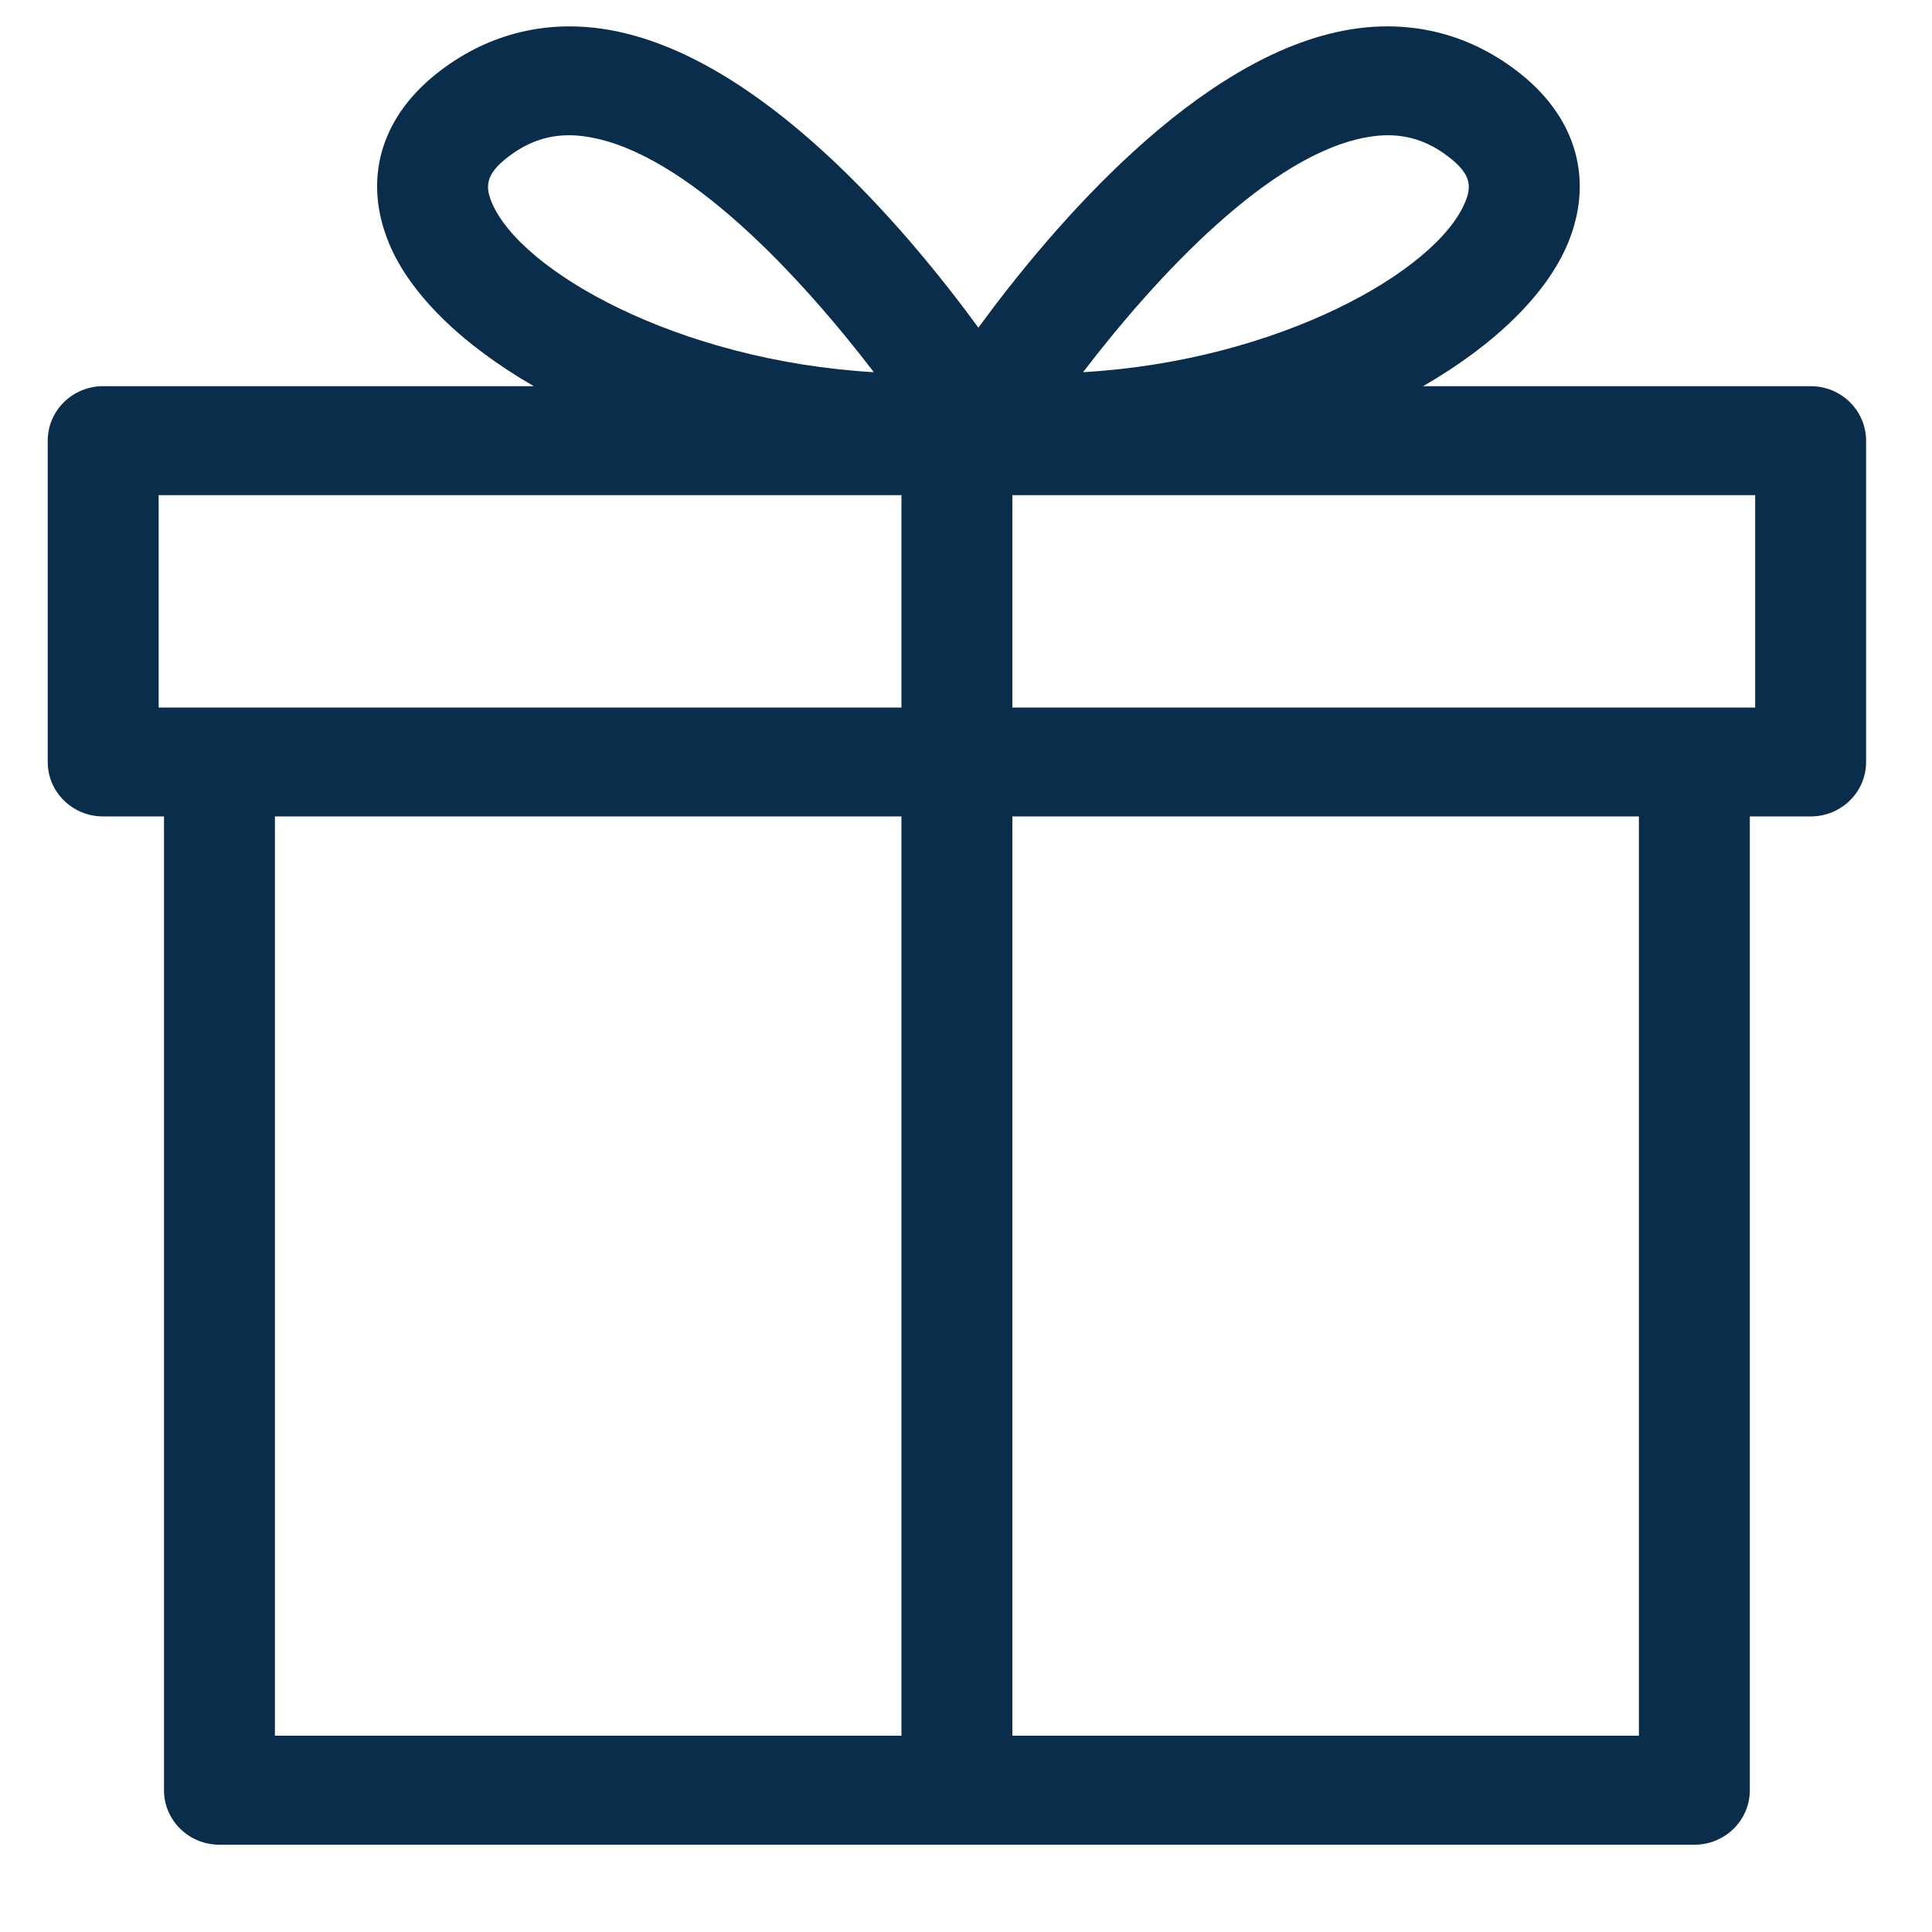 <?xml version="1.0" encoding="UTF-8"?>
<svg width="17px" height="17px" viewBox="0 0 17 17" version="1.1" xmlns="http://www.w3.org/2000/svg" xmlns:xlink="http://www.w3.org/1999/xlink">
    <title>gift</title>
    <g id="Page-1" stroke="none" stroke-width="1" fill="none" fill-rule="evenodd">
        <g id="gift" transform="translate(0.42, 0.232)" fill="#0A2D4B">
            <path d="M8.488,5.994 L15.024,5.994 L15.024,4.125 L8.488,4.125 L8.488,5.994 Z M8.488,15.041 L14.001,15.041 L14.001,6.952 L8.488,6.952 L8.488,15.041 Z M1.999,15.041 L7.512,15.041 L7.512,6.952 L1.999,6.952 L1.999,15.041 Z M0.976,5.994 L7.512,5.994 L7.512,4.125 L0.976,4.125 L0.976,5.994 Z M3.906,1.547 C3.851,1.413 3.853,1.308 4.029,1.166 C4.203,1.026 4.383,0.958 4.587,0.958 C4.641,0.958 4.697,0.963 4.755,0.973 C5.618,1.113 6.627,2.204 7.269,3.043 C5.549,2.943 4.158,2.155 3.906,1.547 Z M11.623,0.973 C11.681,0.963 11.737,0.958 11.791,0.958 C11.996,0.958 12.176,1.026 12.349,1.166 C12.525,1.308 12.528,1.413 12.472,1.547 C12.22,2.155 10.83,2.943 9.11,3.043 C9.752,2.204 10.76,1.113 11.623,0.973 Z M15.512,3.166 L12.102,3.166 C12.735,2.801 13.19,2.356 13.376,1.909 C13.604,1.359 13.455,0.818 12.969,0.425 C12.534,0.074 12.014,-0.063 11.463,0.027 C10.124,0.246 8.836,1.767 8.189,2.651 C7.542,1.767 6.255,0.246 4.916,0.027 C4.365,-0.063 3.844,0.075 3.41,0.425 C2.923,0.818 2.775,1.359 3.003,1.909 C3.188,2.356 3.644,2.801 4.277,3.166 L0.488,3.166 C0.218,3.166 0,3.381 0,3.646 L0,6.473 C0,6.738 0.218,6.952 0.488,6.952 L1.023,6.952 L1.023,15.521 C1.023,15.785 1.241,16 1.511,16 L14.489,16 C14.759,16 14.977,15.785 14.977,15.521 L14.977,6.952 L15.512,6.952 C15.782,6.952 16,6.738 16,6.473 L16,3.646 C16,3.381 15.782,3.166 15.512,3.166 L15.512,3.166 Z" id="Fill-3"></path>
        </g>
    </g>
</svg>